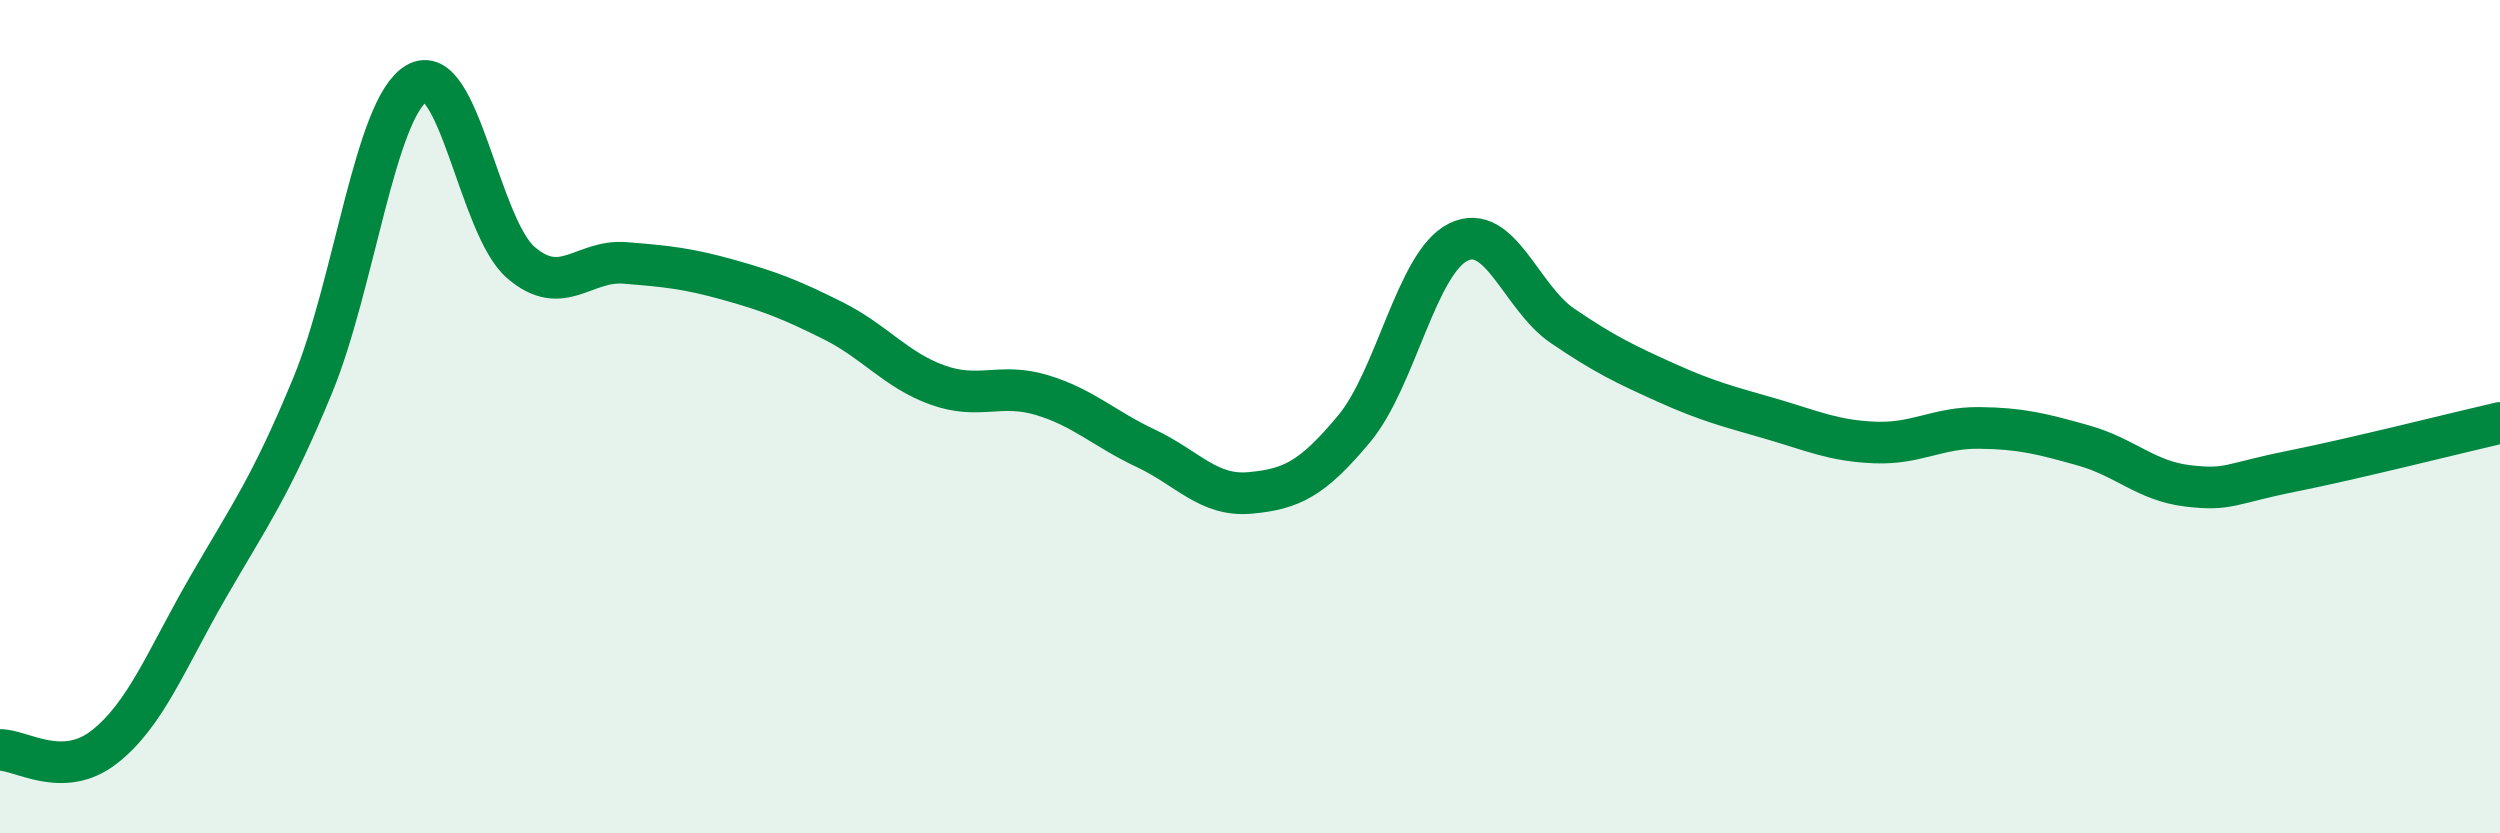 
    <svg width="60" height="20" viewBox="0 0 60 20" xmlns="http://www.w3.org/2000/svg">
      <path
        d="M 0,18 C 0.5,17.99 1.5,18.71 2.5,17.93 C 3.5,17.15 4,15.81 5,14.08 C 6,12.35 6.5,11.68 7.5,9.26 C 8.5,6.84 9,2.59 10,2 C 11,1.41 11.5,5.44 12.5,6.3 C 13.5,7.16 14,6.23 15,6.31 C 16,6.39 16.5,6.44 17.5,6.72 C 18.5,7 19,7.2 20,7.7 C 21,8.2 21.5,8.88 22.5,9.24 C 23.5,9.6 24,9.18 25,9.48 C 26,9.78 26.5,10.29 27.5,10.76 C 28.5,11.23 29,11.92 30,11.83 C 31,11.74 31.5,11.49 32.5,10.29 C 33.5,9.09 34,6.3 35,5.81 C 36,5.32 36.5,7.14 37.5,7.82 C 38.5,8.5 39,8.74 40,9.19 C 41,9.64 41.5,9.76 42.5,10.05 C 43.5,10.34 44,10.58 45,10.62 C 46,10.66 46.5,10.26 47.5,10.27 C 48.5,10.28 49,10.41 50,10.69 C 51,10.97 51.5,11.54 52.5,11.66 C 53.5,11.78 53.5,11.61 55,11.31 C 56.5,11.01 59,10.38 60,10.15L60 20L0 20Z"
        fill="#008740"
        opacity="0.1"
        stroke-linecap="round"
        stroke-linejoin="round"
      />
      <path
        d="M 0,18 C 0.5,17.99 1.5,18.71 2.5,17.93 C 3.5,17.15 4,15.81 5,14.08 C 6,12.35 6.5,11.68 7.5,9.26 C 8.5,6.84 9,2.59 10,2 C 11,1.41 11.5,5.44 12.5,6.3 C 13.5,7.16 14,6.23 15,6.31 C 16,6.39 16.5,6.44 17.5,6.72 C 18.5,7 19,7.2 20,7.7 C 21,8.2 21.5,8.88 22.5,9.24 C 23.5,9.6 24,9.18 25,9.48 C 26,9.78 26.5,10.29 27.5,10.76 C 28.5,11.23 29,11.92 30,11.83 C 31,11.74 31.5,11.49 32.5,10.29 C 33.5,9.09 34,6.3 35,5.81 C 36,5.32 36.5,7.14 37.5,7.82 C 38.5,8.5 39,8.74 40,9.19 C 41,9.64 41.5,9.76 42.5,10.05 C 43.5,10.34 44,10.58 45,10.62 C 46,10.66 46.5,10.26 47.5,10.27 C 48.5,10.28 49,10.41 50,10.69 C 51,10.97 51.5,11.54 52.5,11.66 C 53.5,11.78 53.5,11.61 55,11.31 C 56.5,11.01 59,10.38 60,10.15"
        stroke="#008740"
        stroke-width="1"
        fill="none"
        stroke-linecap="round"
        stroke-linejoin="round"
      />
    </svg>
  